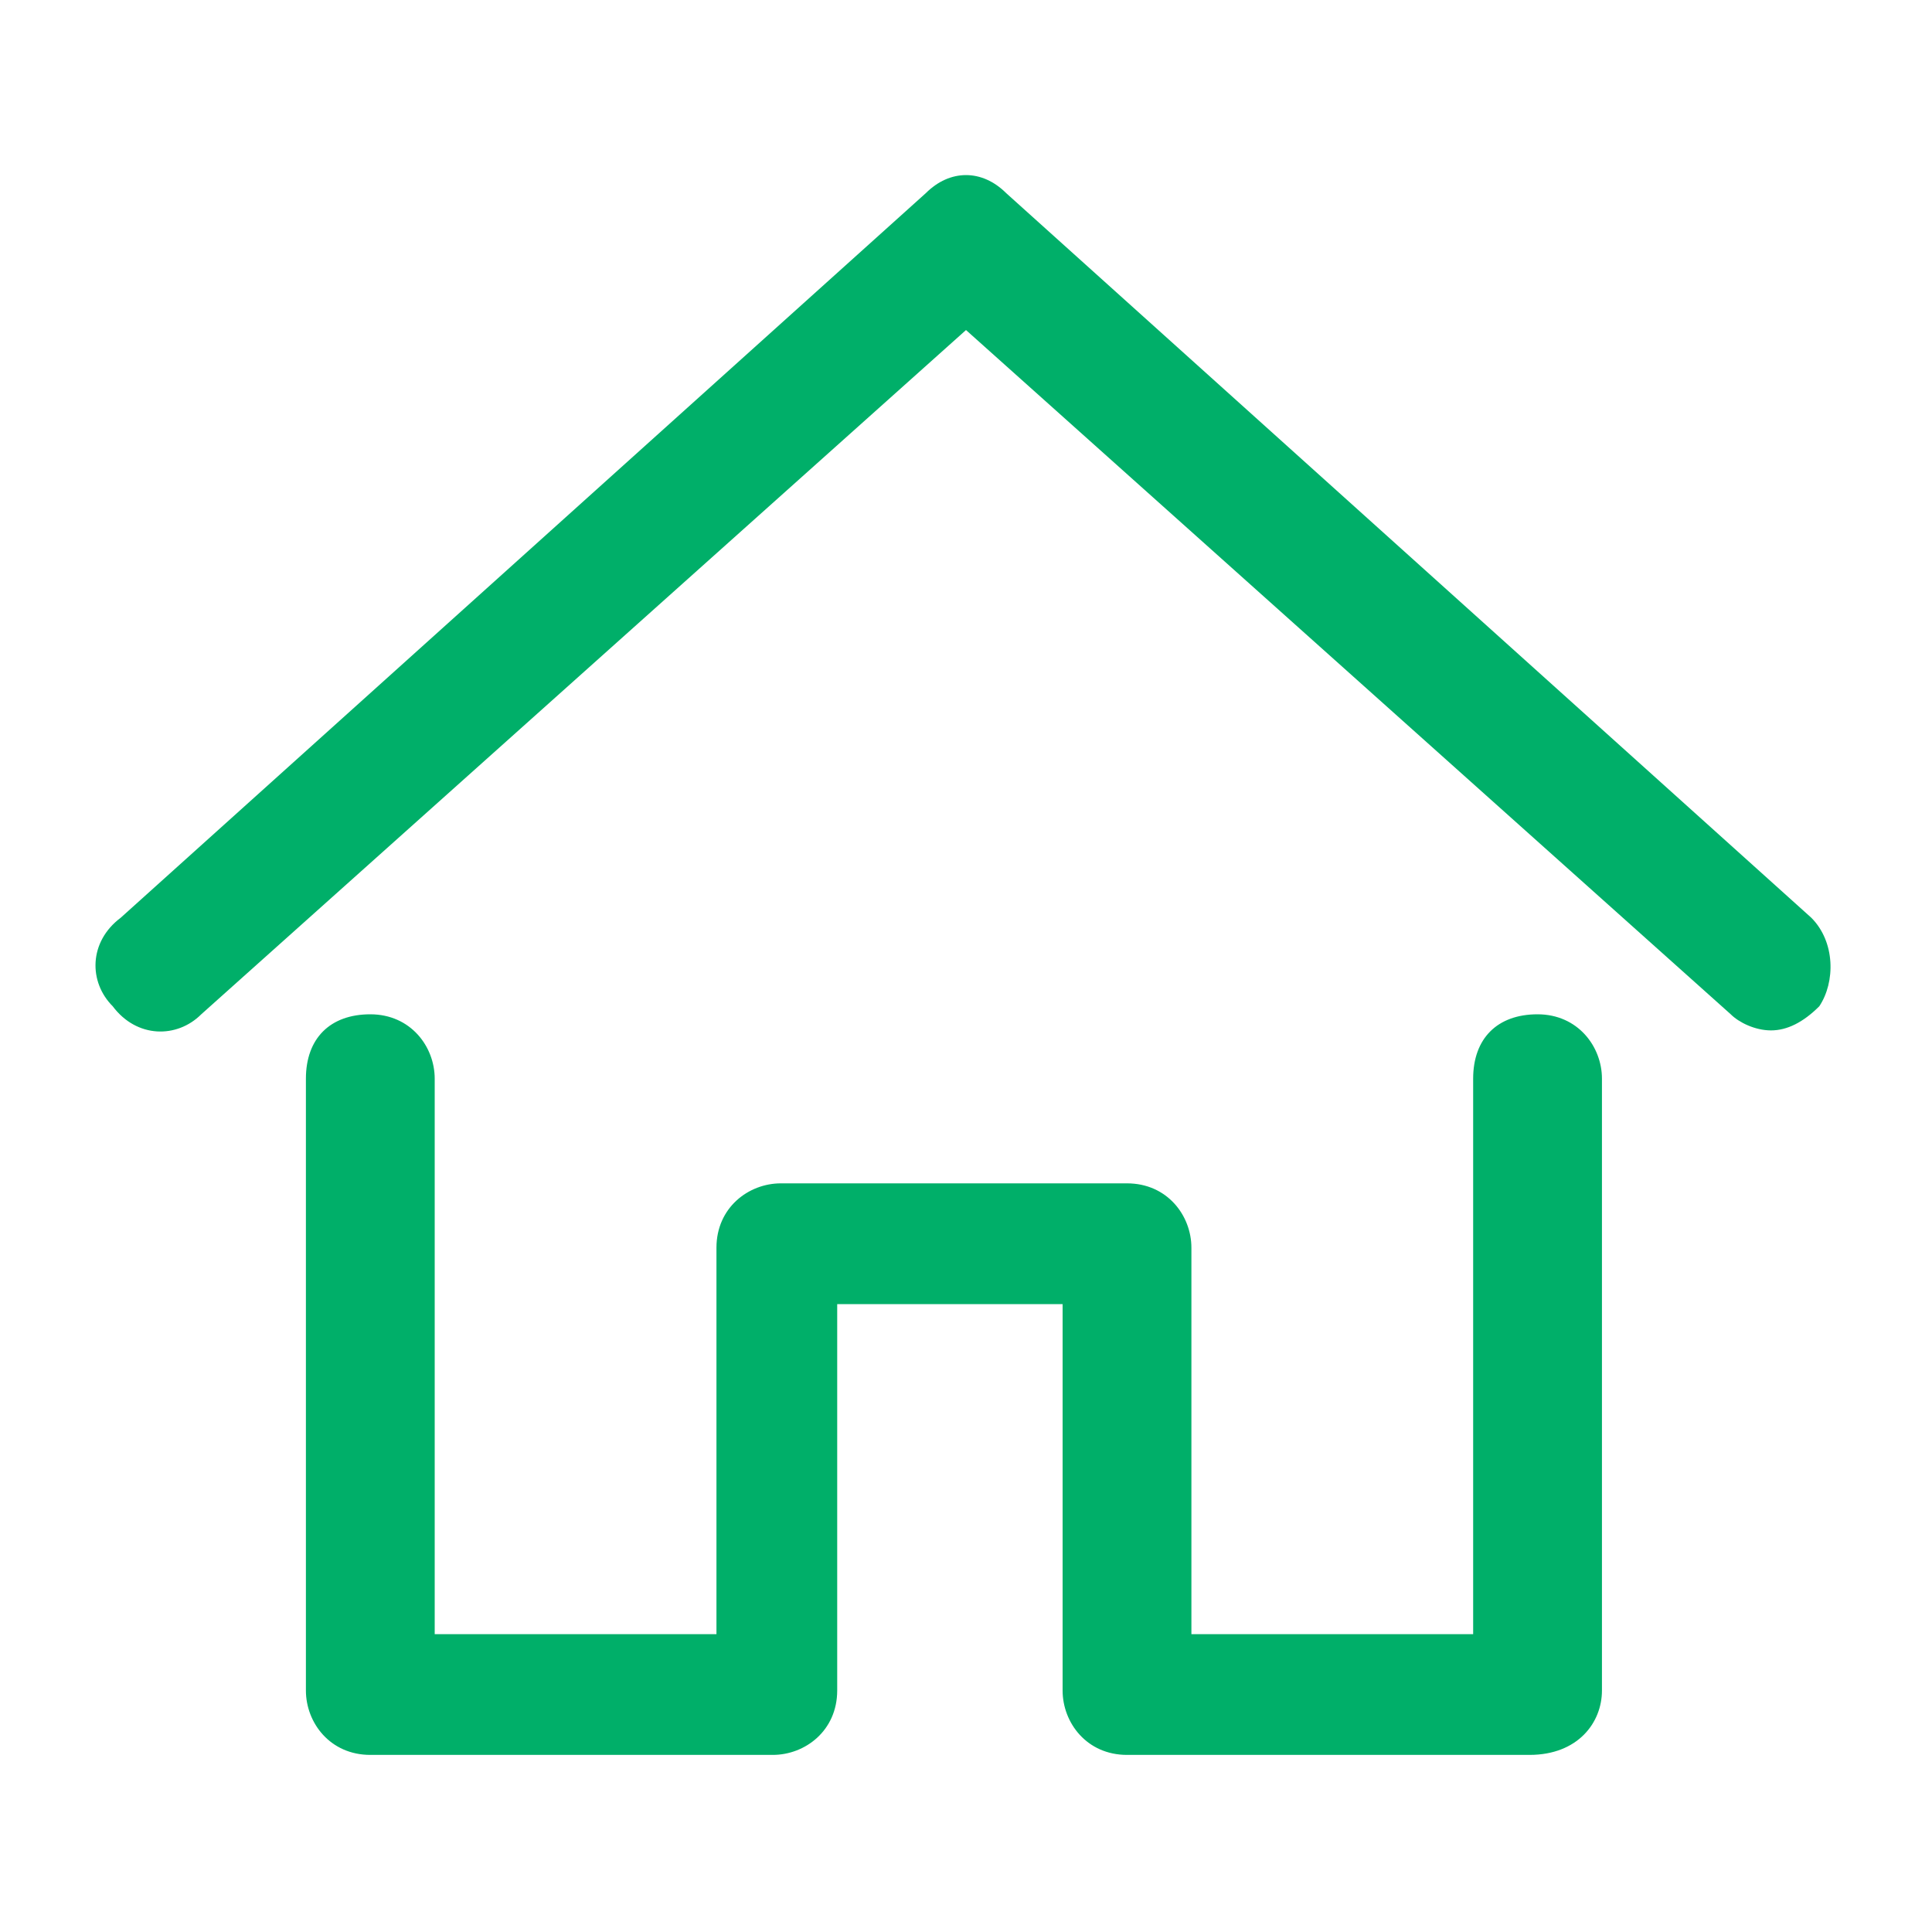 <?xml version="1.0" encoding="utf-8"?>
<!-- Generator: Adobe Illustrator 23.0.3, SVG Export Plug-In . SVG Version: 6.00 Build 0)  -->
<svg version="1.1" id="Layer_1" xmlns="http://www.w3.org/2000/svg" xmlns:xlink="http://www.w3.org/1999/xlink" x="0px" y="0px"
	 viewBox="0 0 24 24" style="enable-background:new 0 0 24 24;" xml:space="preserve">
<style type="text/css">
	.st0{fill:#00AF69;}
</style>
<path id="Group_75" transform="translate(-4208 -3415)" class="st0" d="M4230,3427.8c-0.2,0-0.4-0.1-0.5-0.2l-9.5-8.5l-9.5,8.5
	c-0.3,0.3-0.8,0.3-1.1-0.1c-0.3-0.3-0.3-0.8,0.1-1.1l10-9c0.3-0.3,0.7-0.3,1,0l10,9c0.3,0.3,0.3,0.8,0.1,1.1
	C4230.4,3427.7,4230.2,3427.8,4230,3427.8z M4227.9,3436v-7.6c0-0.4-0.3-0.8-0.8-0.8s-0.8,0.3-0.8,0.8v6.9h-3.5v-4.8
	c0-0.4-0.3-0.8-0.8-0.8h-4.3c-0.4,0-0.8,0.3-0.8,0.8v4.8h-3.5v-6.9c0-0.4-0.3-0.8-0.8-0.8s-0.8,0.3-0.8,0.8v7.6
	c0,0.4,0.3,0.8,0.8,0.8h5c0.4,0,0.8-0.3,0.8-0.8v-4.8h2.8v4.8c0,0.4,0.3,0.8,0.8,0.8h5C4227.6,3436.8,4227.9,3436.4,4227.9,3436z"/>
</svg>
